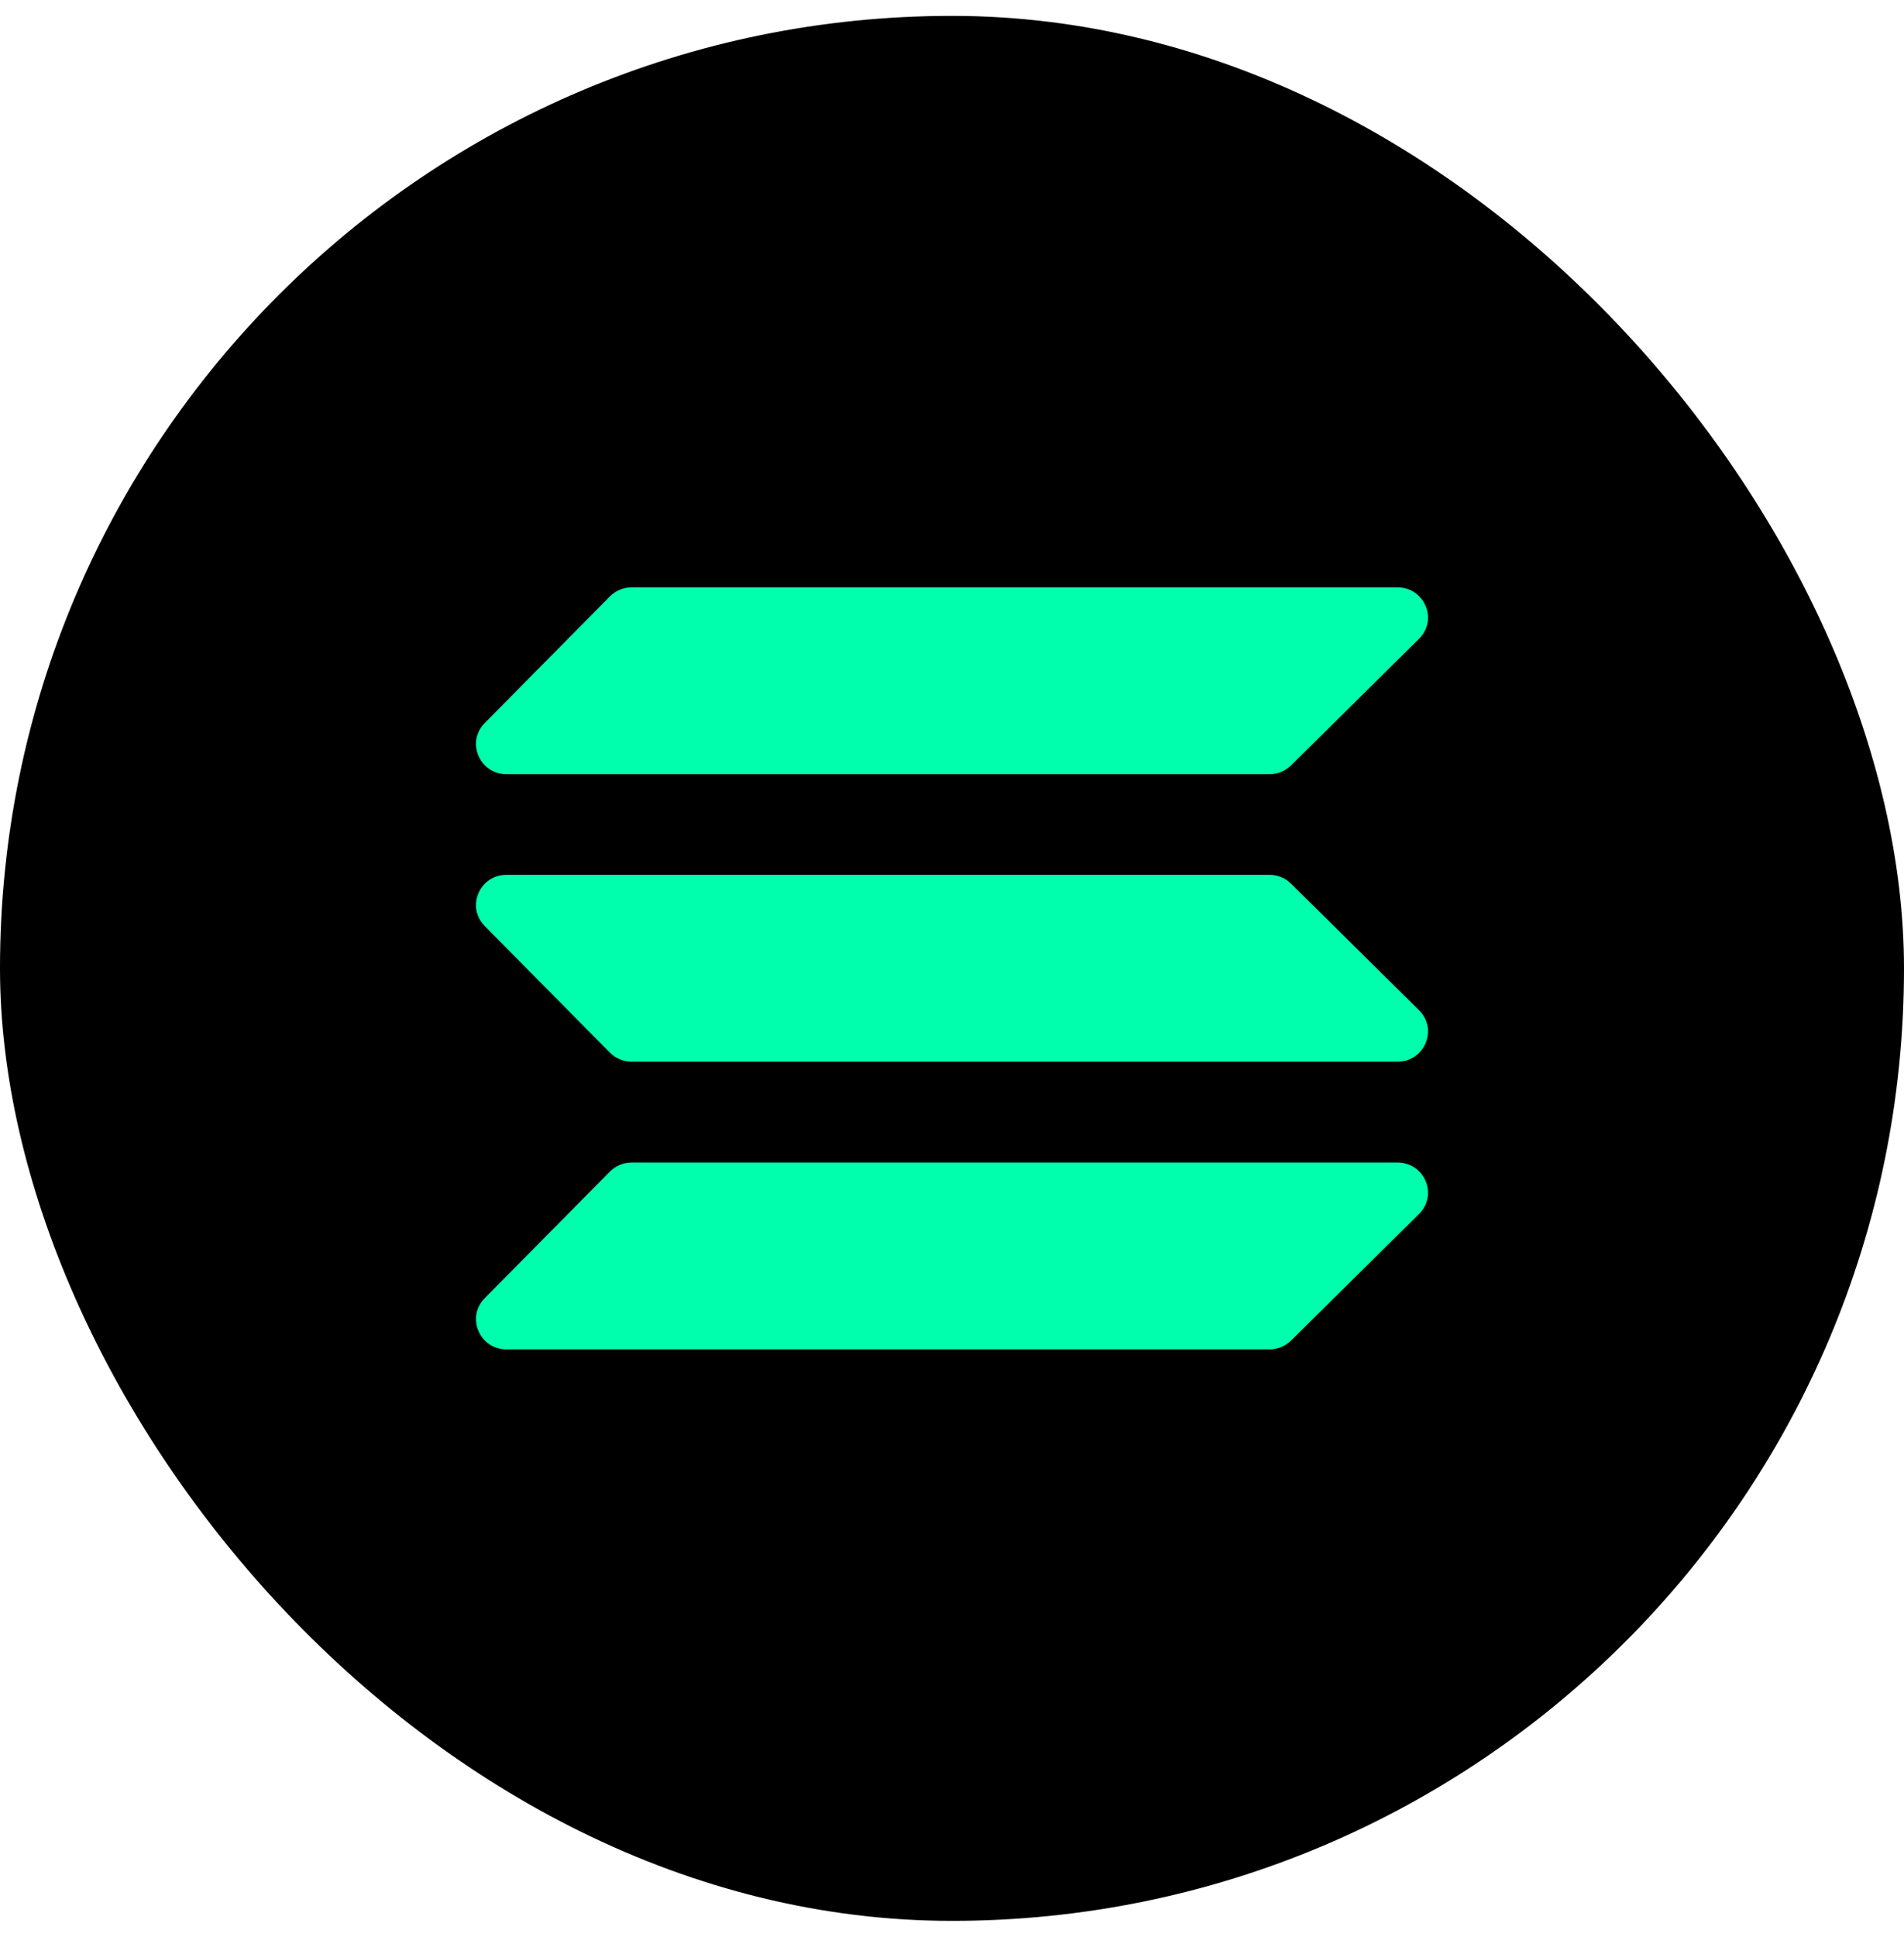 <svg width="60" height="61" viewBox="0 0 60 61" fill="none" xmlns="http://www.w3.org/2000/svg">
<rect y="0.5" width="60" height="60" rx="30" fill="black"/>
<path d="M40.684 24.107C40.504 24.285 40.26 24.385 40.005 24.385H15.962C15.112 24.385 14.681 23.373 15.275 22.773L19.219 18.785C19.4 18.603 19.647 18.5 19.905 18.5H44.038C44.893 18.5 45.322 19.522 44.717 20.119L40.684 24.107ZM40.684 42.222C40.504 42.4 40.26 42.5 40.005 42.5H15.962C15.112 42.5 14.681 41.489 15.275 40.888L19.219 36.901C19.4 36.718 19.647 36.615 19.905 36.615H44.038C44.893 36.615 45.322 37.637 44.717 38.235L40.684 42.222ZM40.684 27.832C40.504 27.654 40.26 27.554 40.005 27.554H15.962C15.112 27.554 14.681 28.565 15.275 29.166L19.219 33.153C19.4 33.336 19.647 33.439 19.905 33.439L44.038 33.439C44.893 33.439 45.322 32.417 44.717 31.819L40.684 27.832Z" fill="#00FFAD"/>
</svg>
